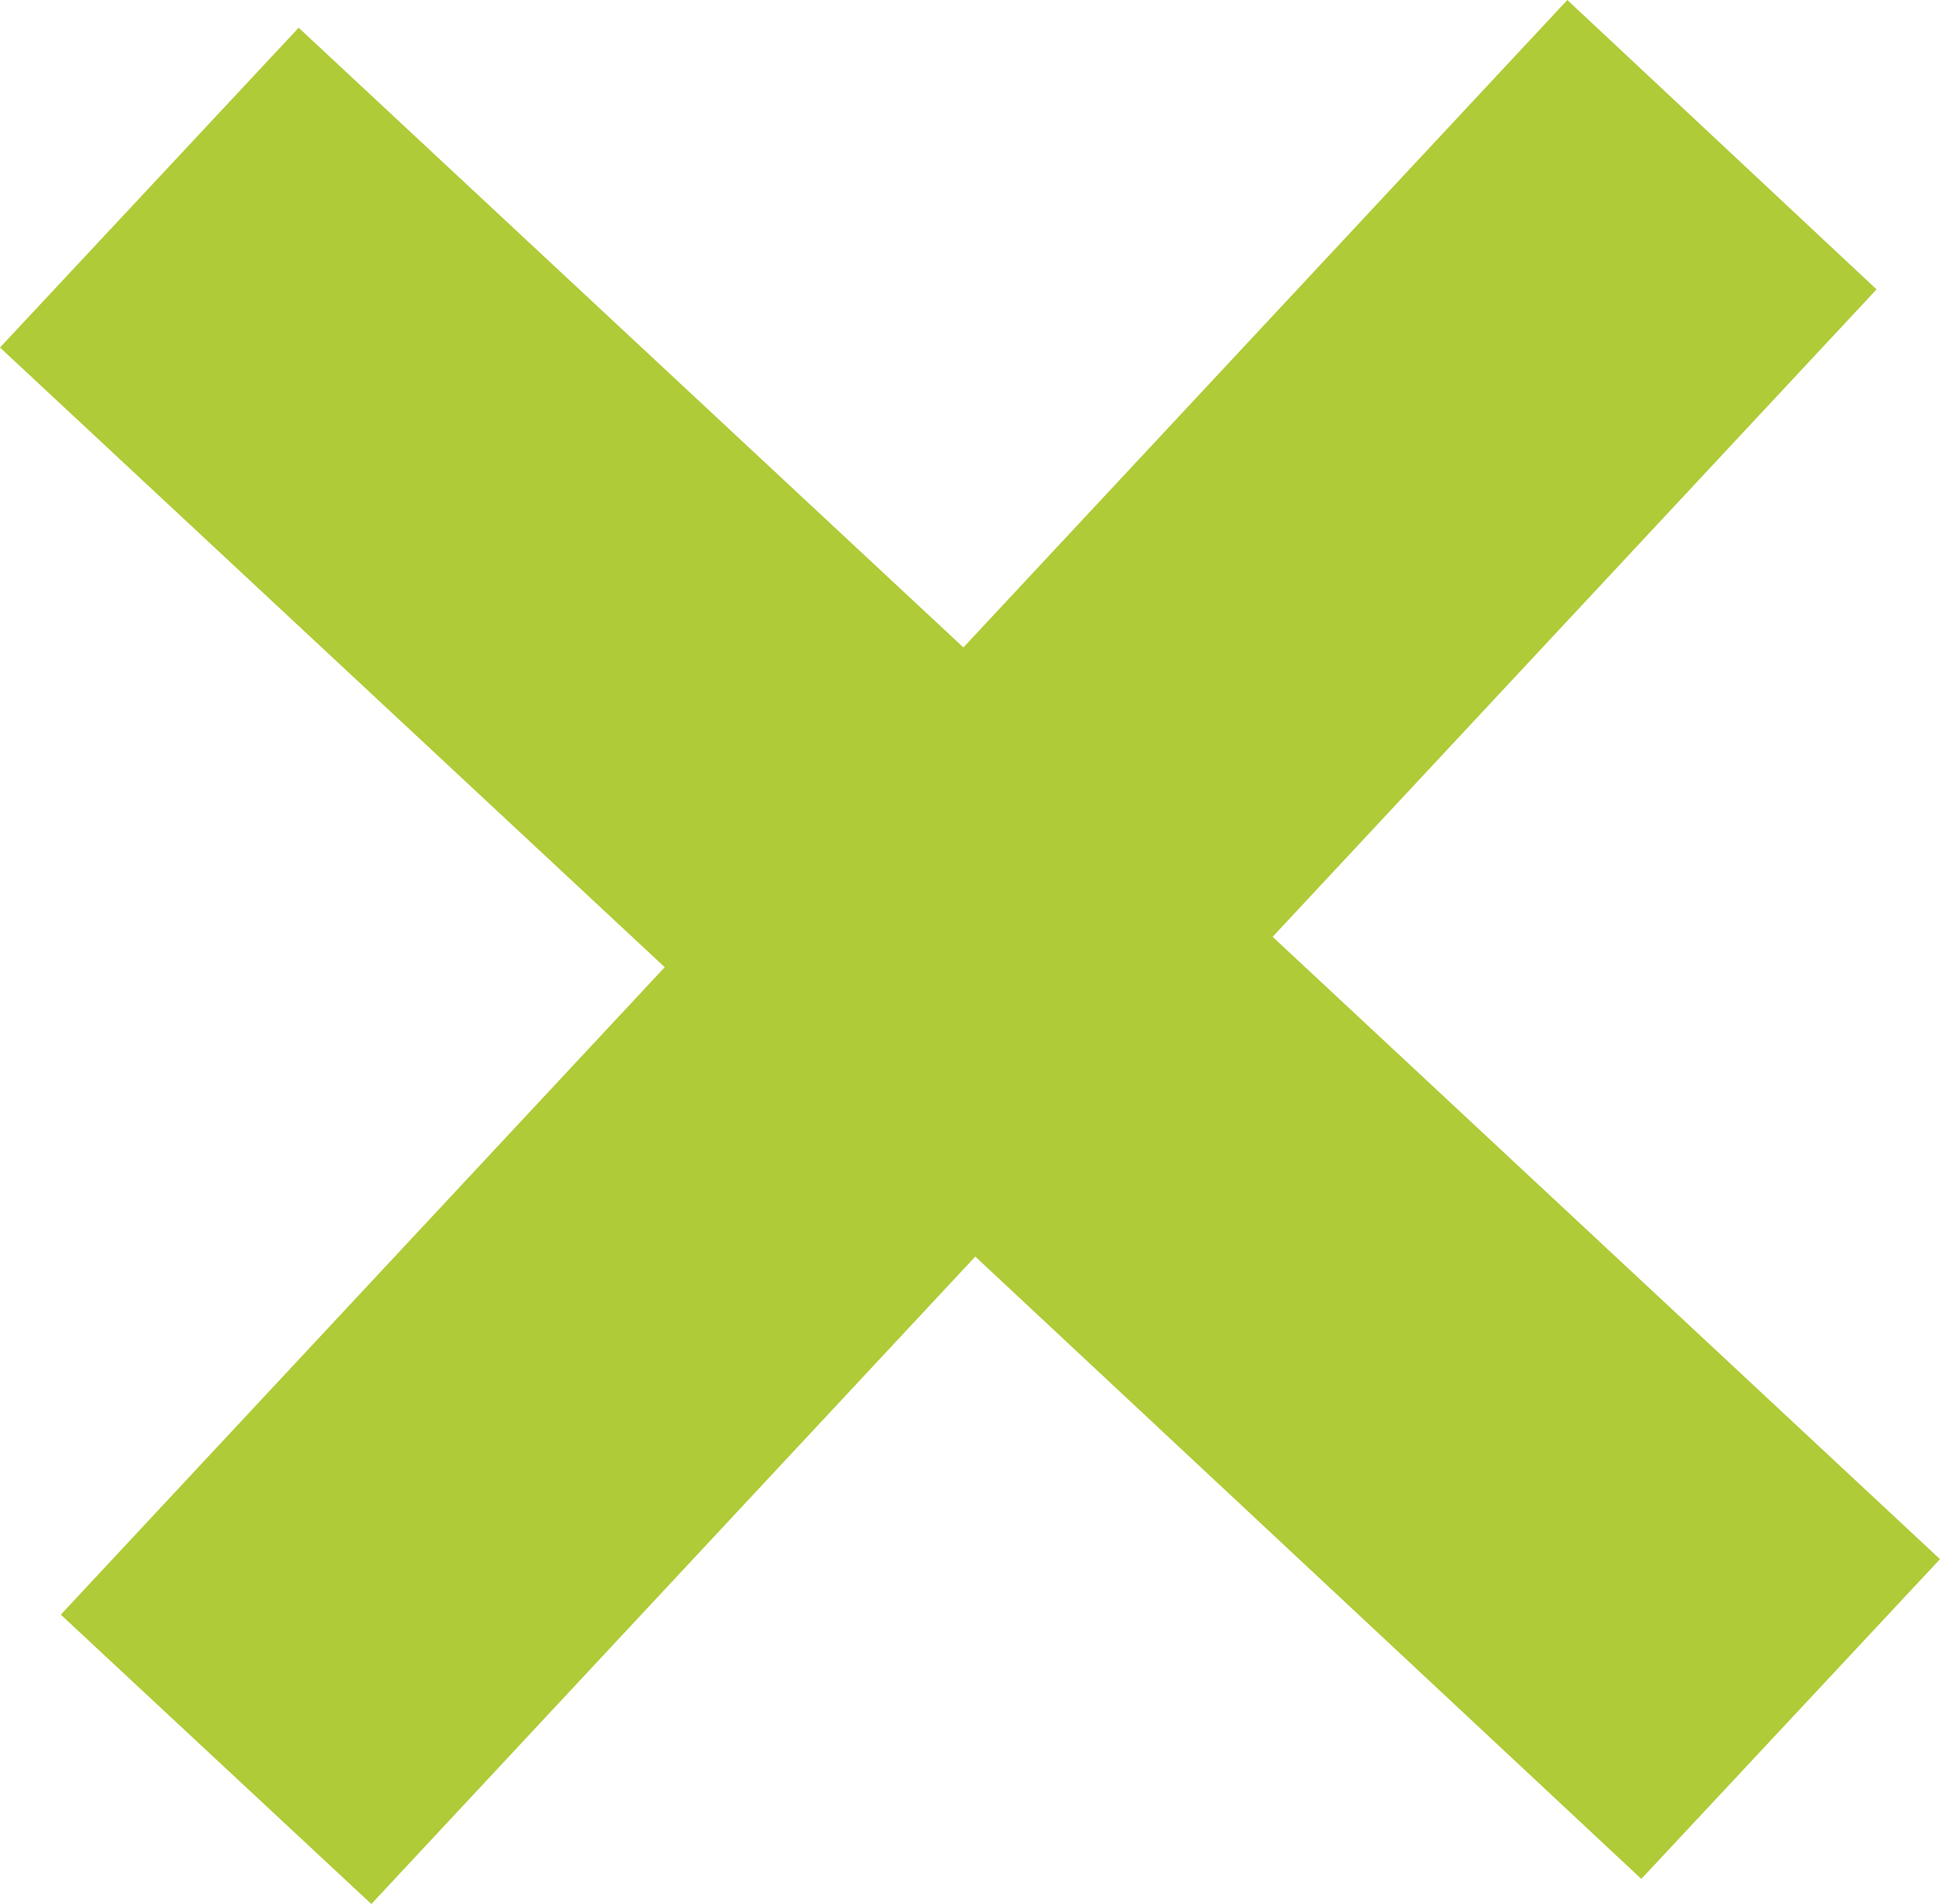 <?xml version="1.0" encoding="utf-8"?>
<!-- Generator: Adobe Illustrator 21.0.0, SVG Export Plug-In . SVG Version: 6.00 Build 0)  -->
<svg version="1.1" xmlns="http://www.w3.org/2000/svg" xmlns:xlink="http://www.w3.org/1999/xlink" x="0px" y="0px"
	 viewBox="0 0 146.8 144.1" style="enable-background:new 0 0 146.8 144.1;" xml:space="preserve">
<style type="text/css">
	.st0{fill:#AFCB37;}
</style>
<g id="Capa_1">
	<g>
		<path class="st0" d="M0,26.3L22.6,2.1L72.9,49l45.7-49L142,21.9l-45.7,49l50.5,47.1l-22.6,24.2L73.8,95.1l-45.7,49L4.6,122.2
			l45.7-49L0,26.3z"/>
	</g>
</g>
<g id="_x3C_Capa_x3E_">
</g>
</svg>
